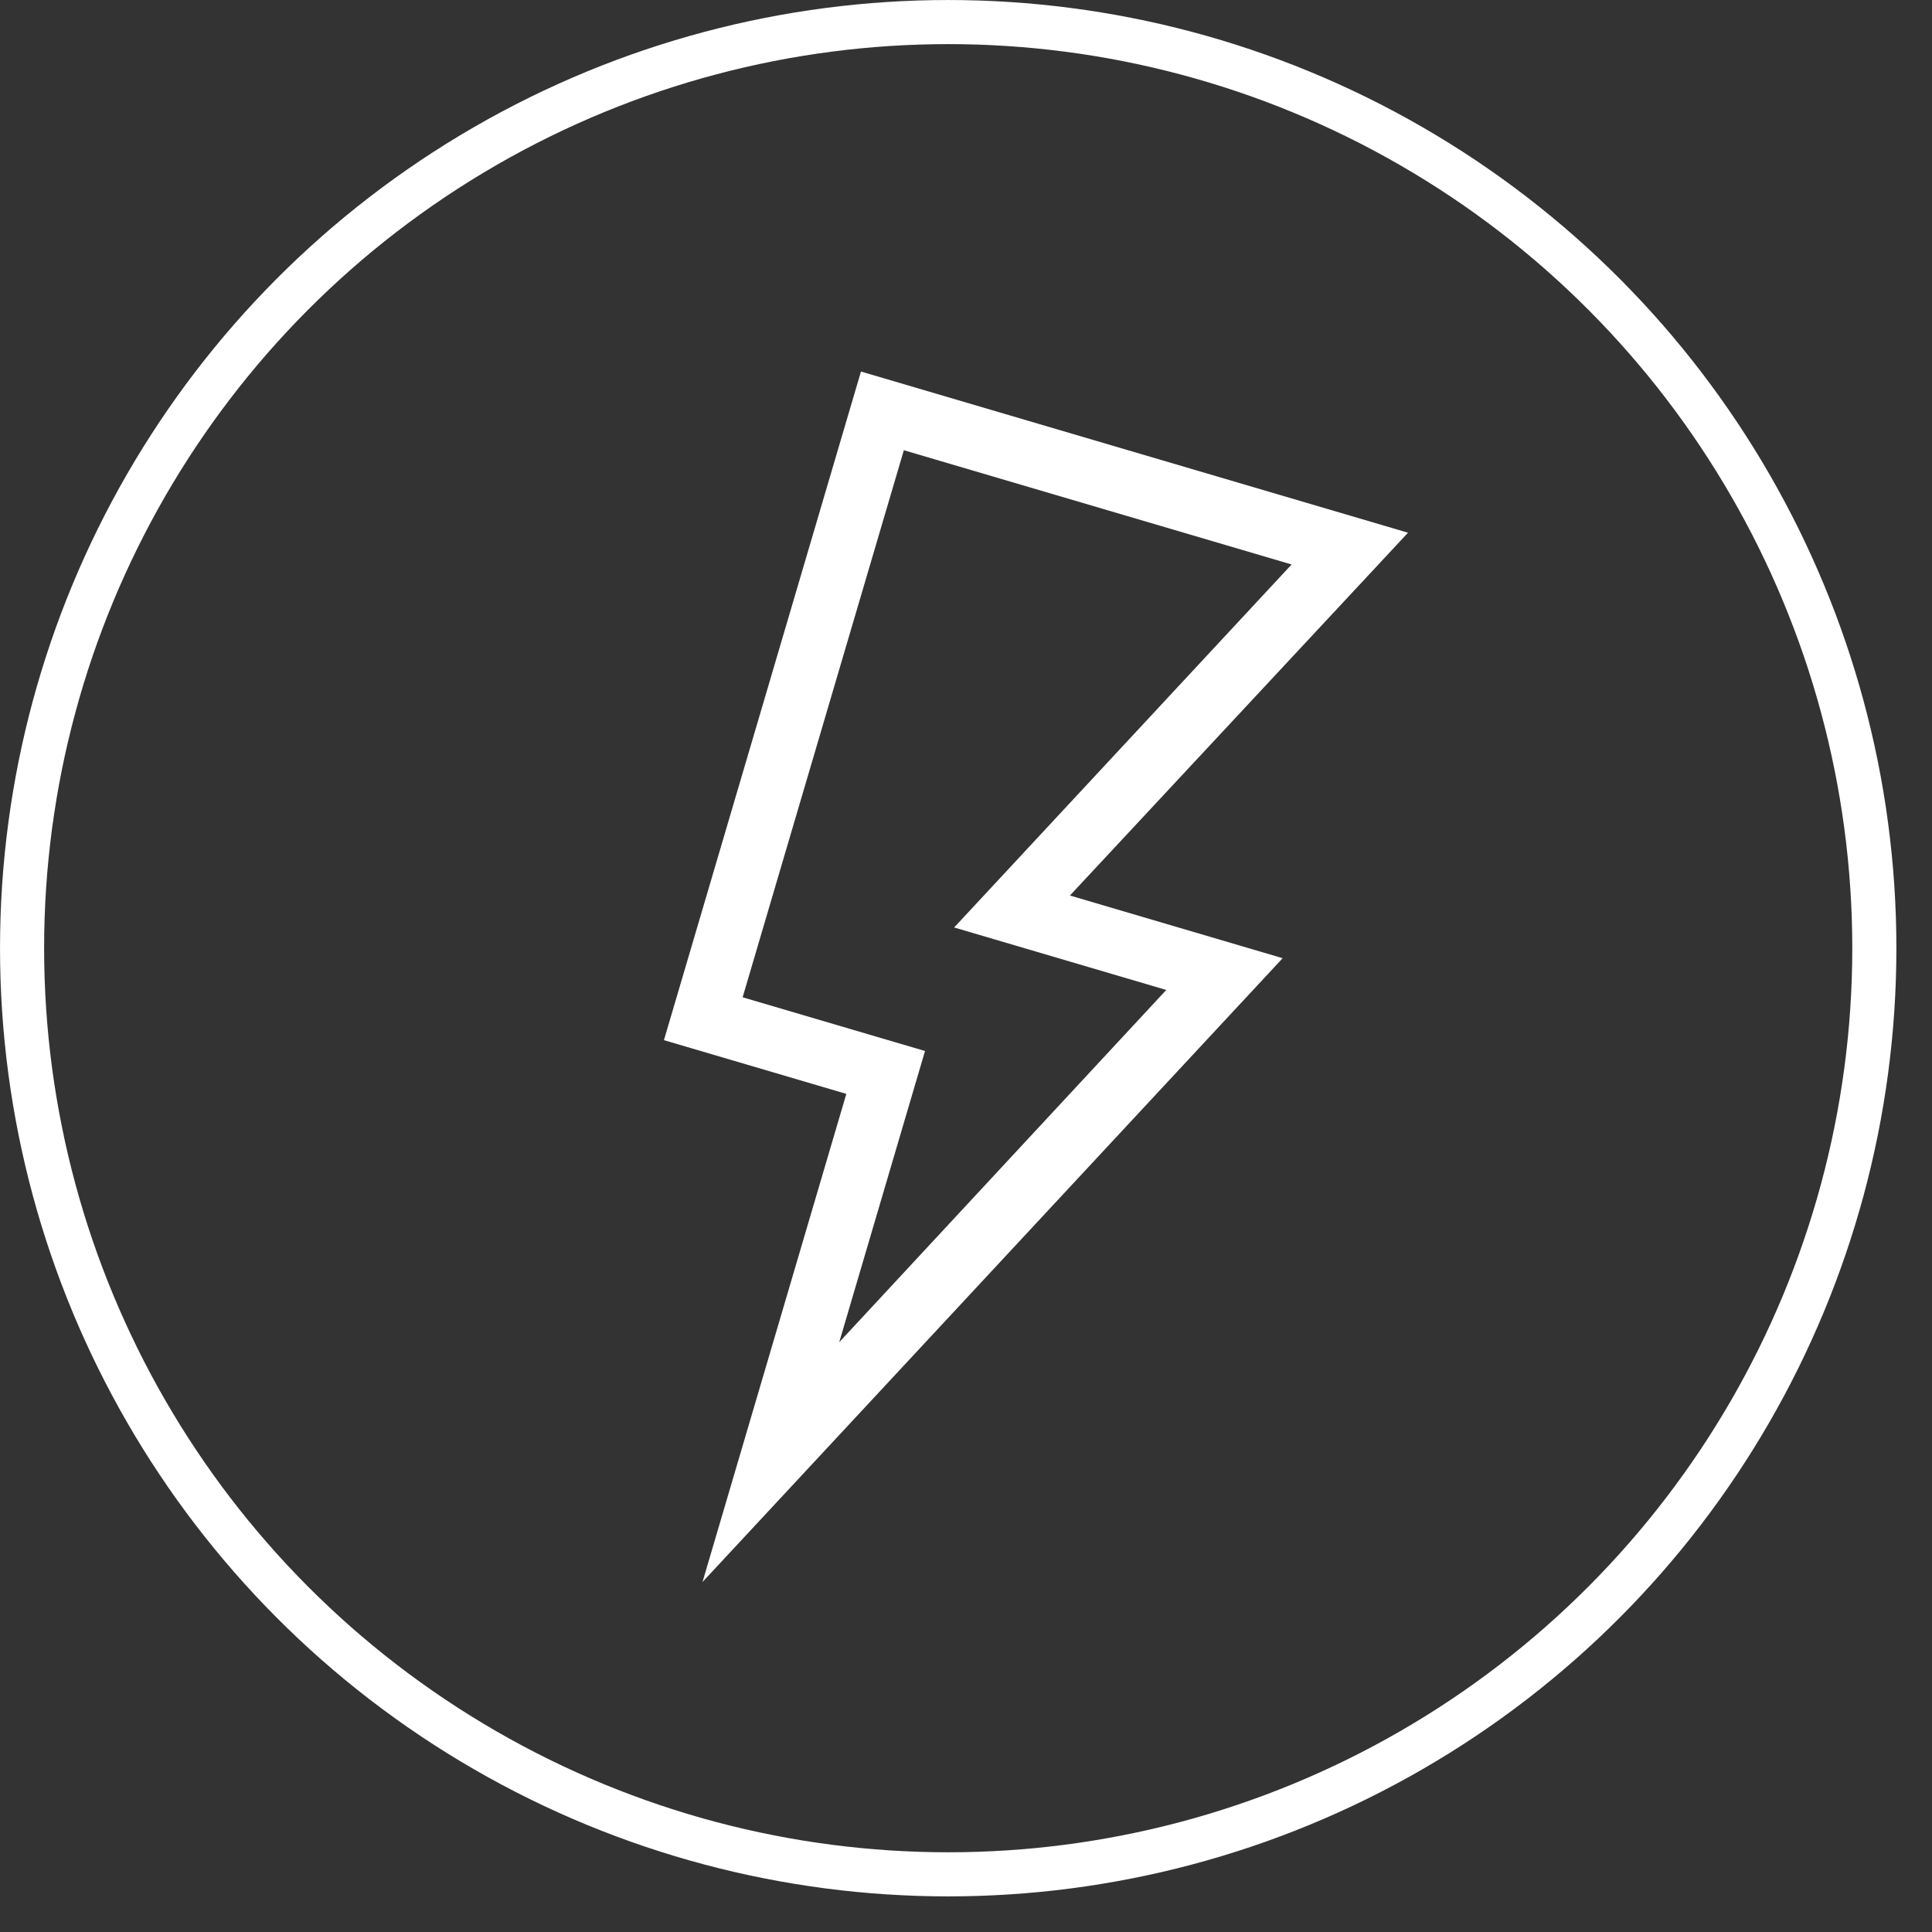 <?xml version="1.0" encoding="UTF-8"?> <svg xmlns="http://www.w3.org/2000/svg" width="52" height="52" viewBox="0 0 52 52" fill="none"><rect x="0" y="0" width="52" height="52" fill="#333333" stroke="none"/><circle cx="25.521" cy="25.521" r="24.927" stroke="white" stroke-width="1.187"></circle><path d="M37.897 14.338L28.797 24.103L34.523 25.79L18.908 42.58L22.779 29.442L17.87 27.996L23.173 10L37.897 14.338ZM25.681 24.963L34.764 15.193L24.327 12.118L19.988 26.842L24.897 28.288L22.588 36.125L31.39 26.645L25.681 24.963Z" fill="white"></path></svg> 